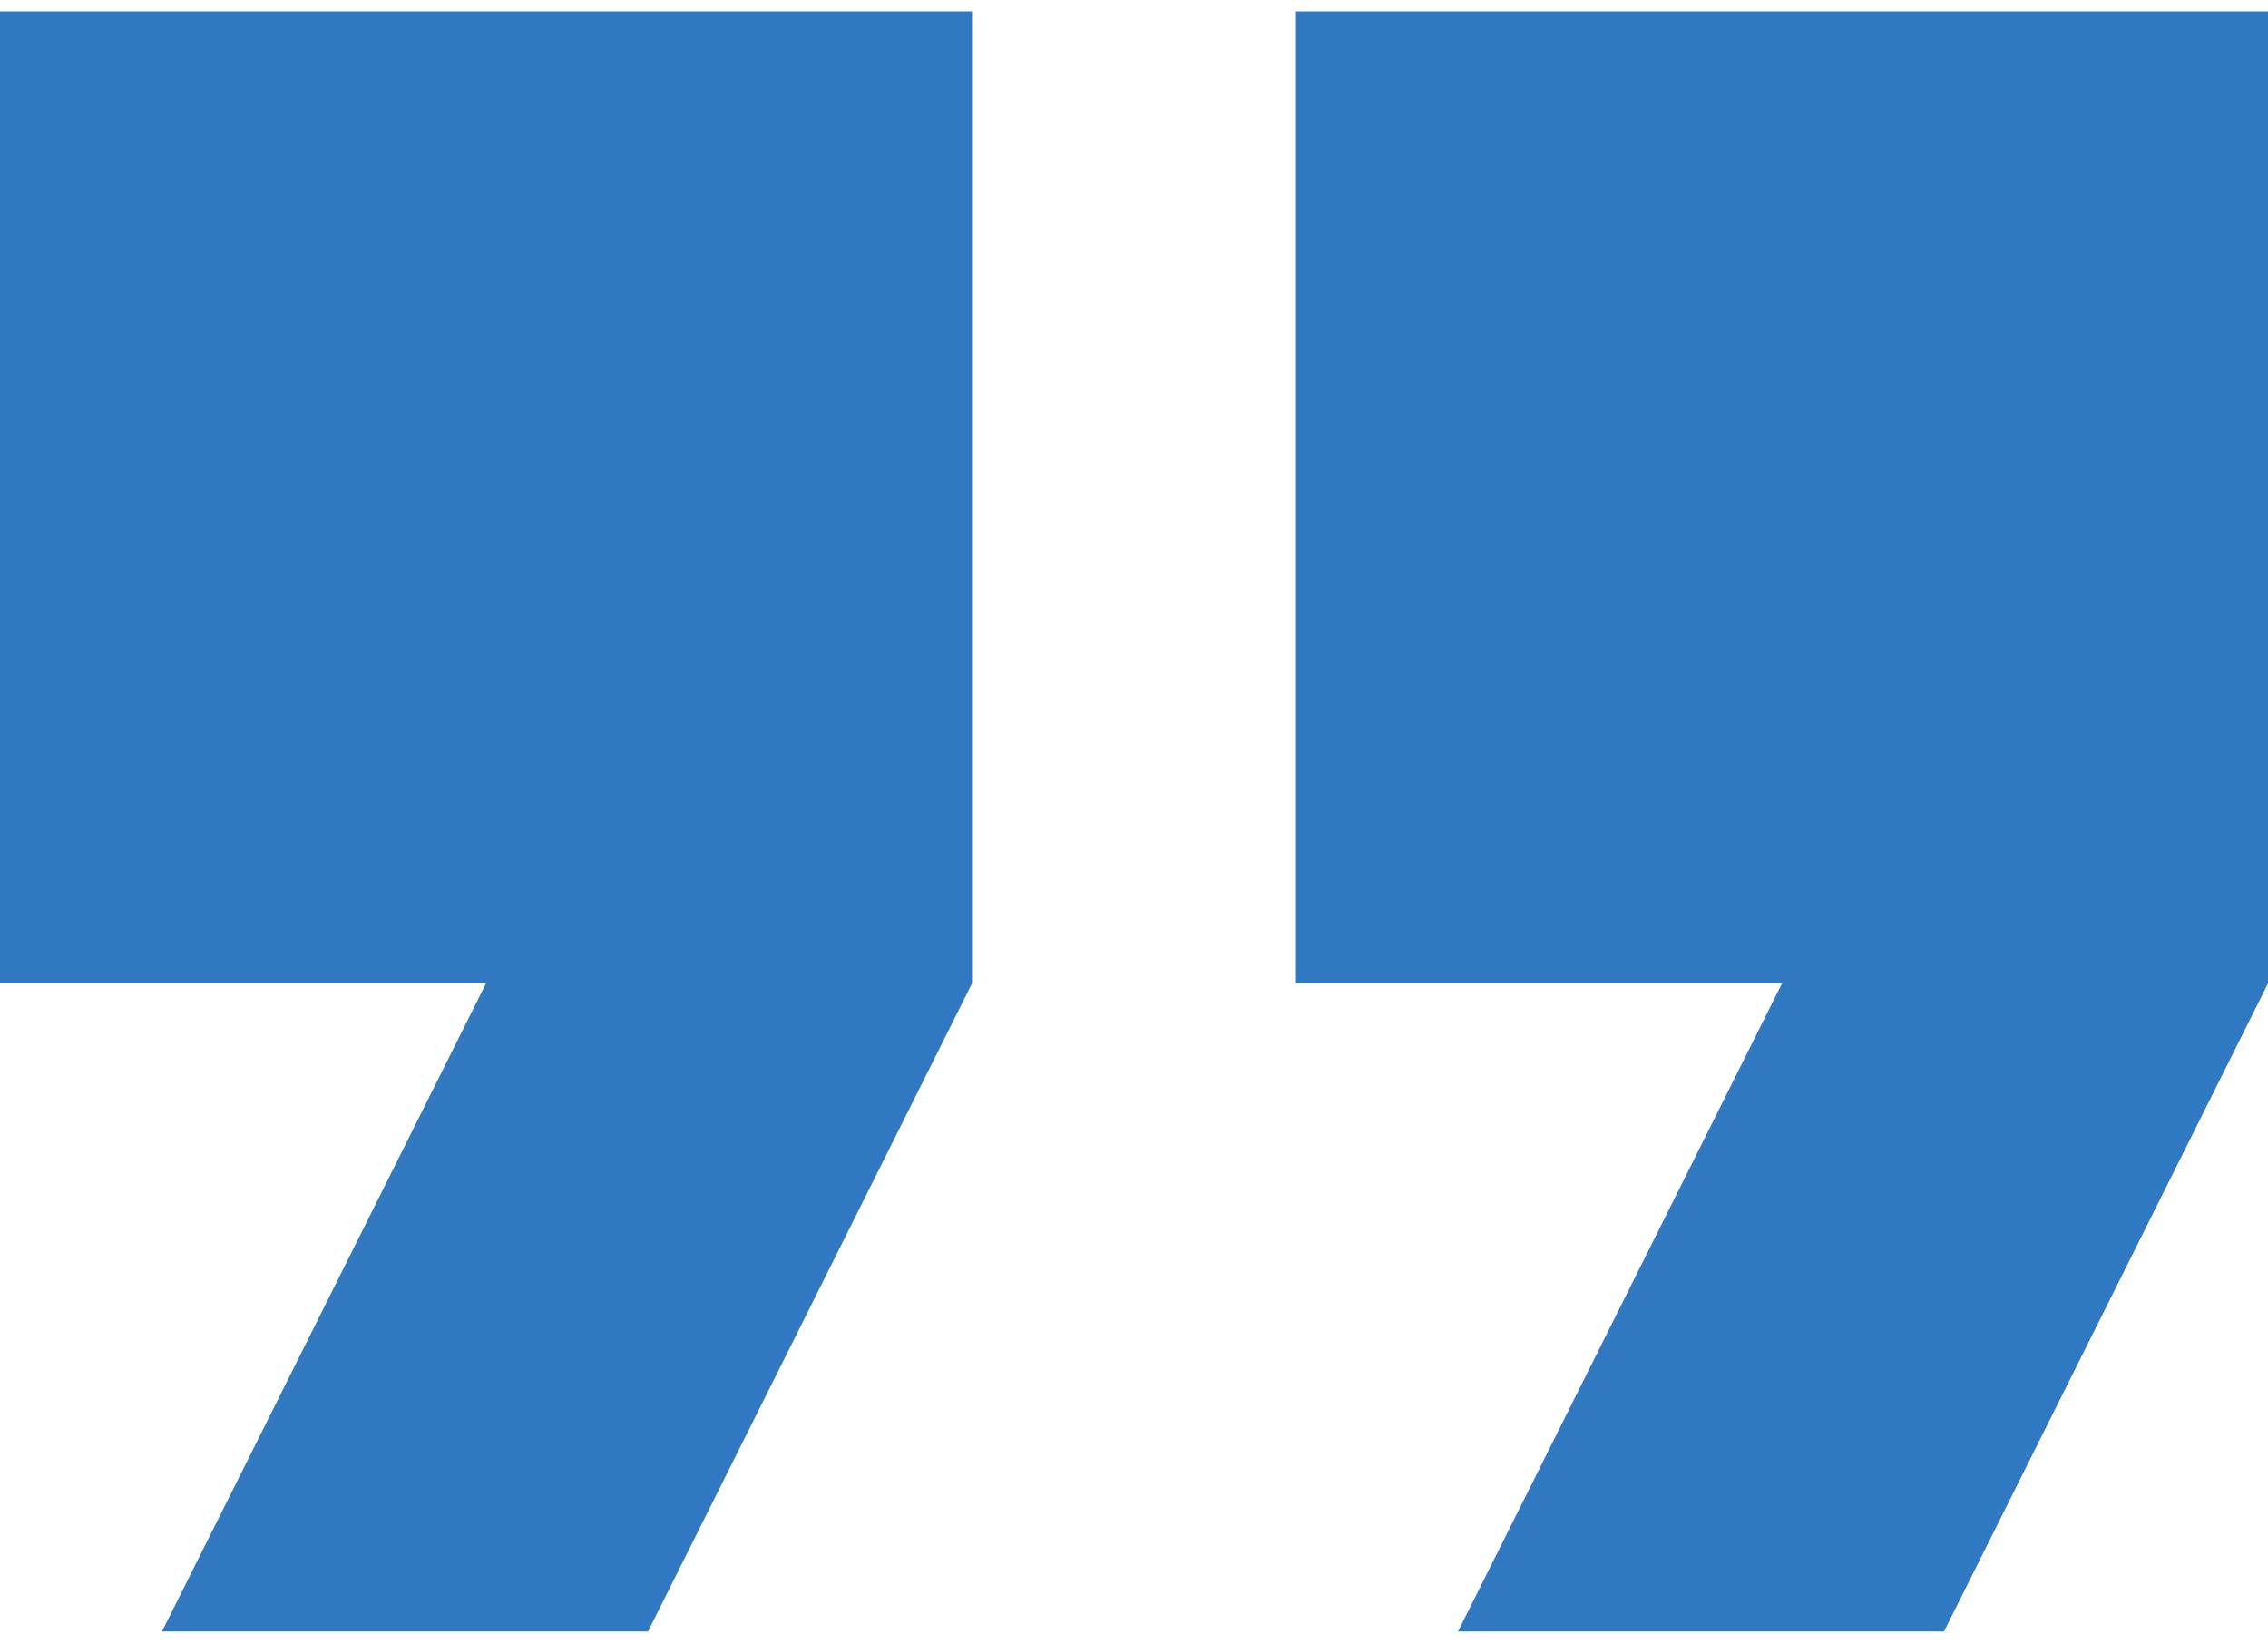 <svg width="80" height="58" viewBox="0 0 80 58" fill="none" xmlns="http://www.w3.org/2000/svg">
<path d="M5.714 57.543H22.857L34.286 34.686V0.4H0V34.686H17.143L5.714 57.543ZM51.429 57.543H68.571L80 34.686V0.4H45.714V34.686H62.857L51.429 57.543Z" fill="#3078BF"/>
</svg>
